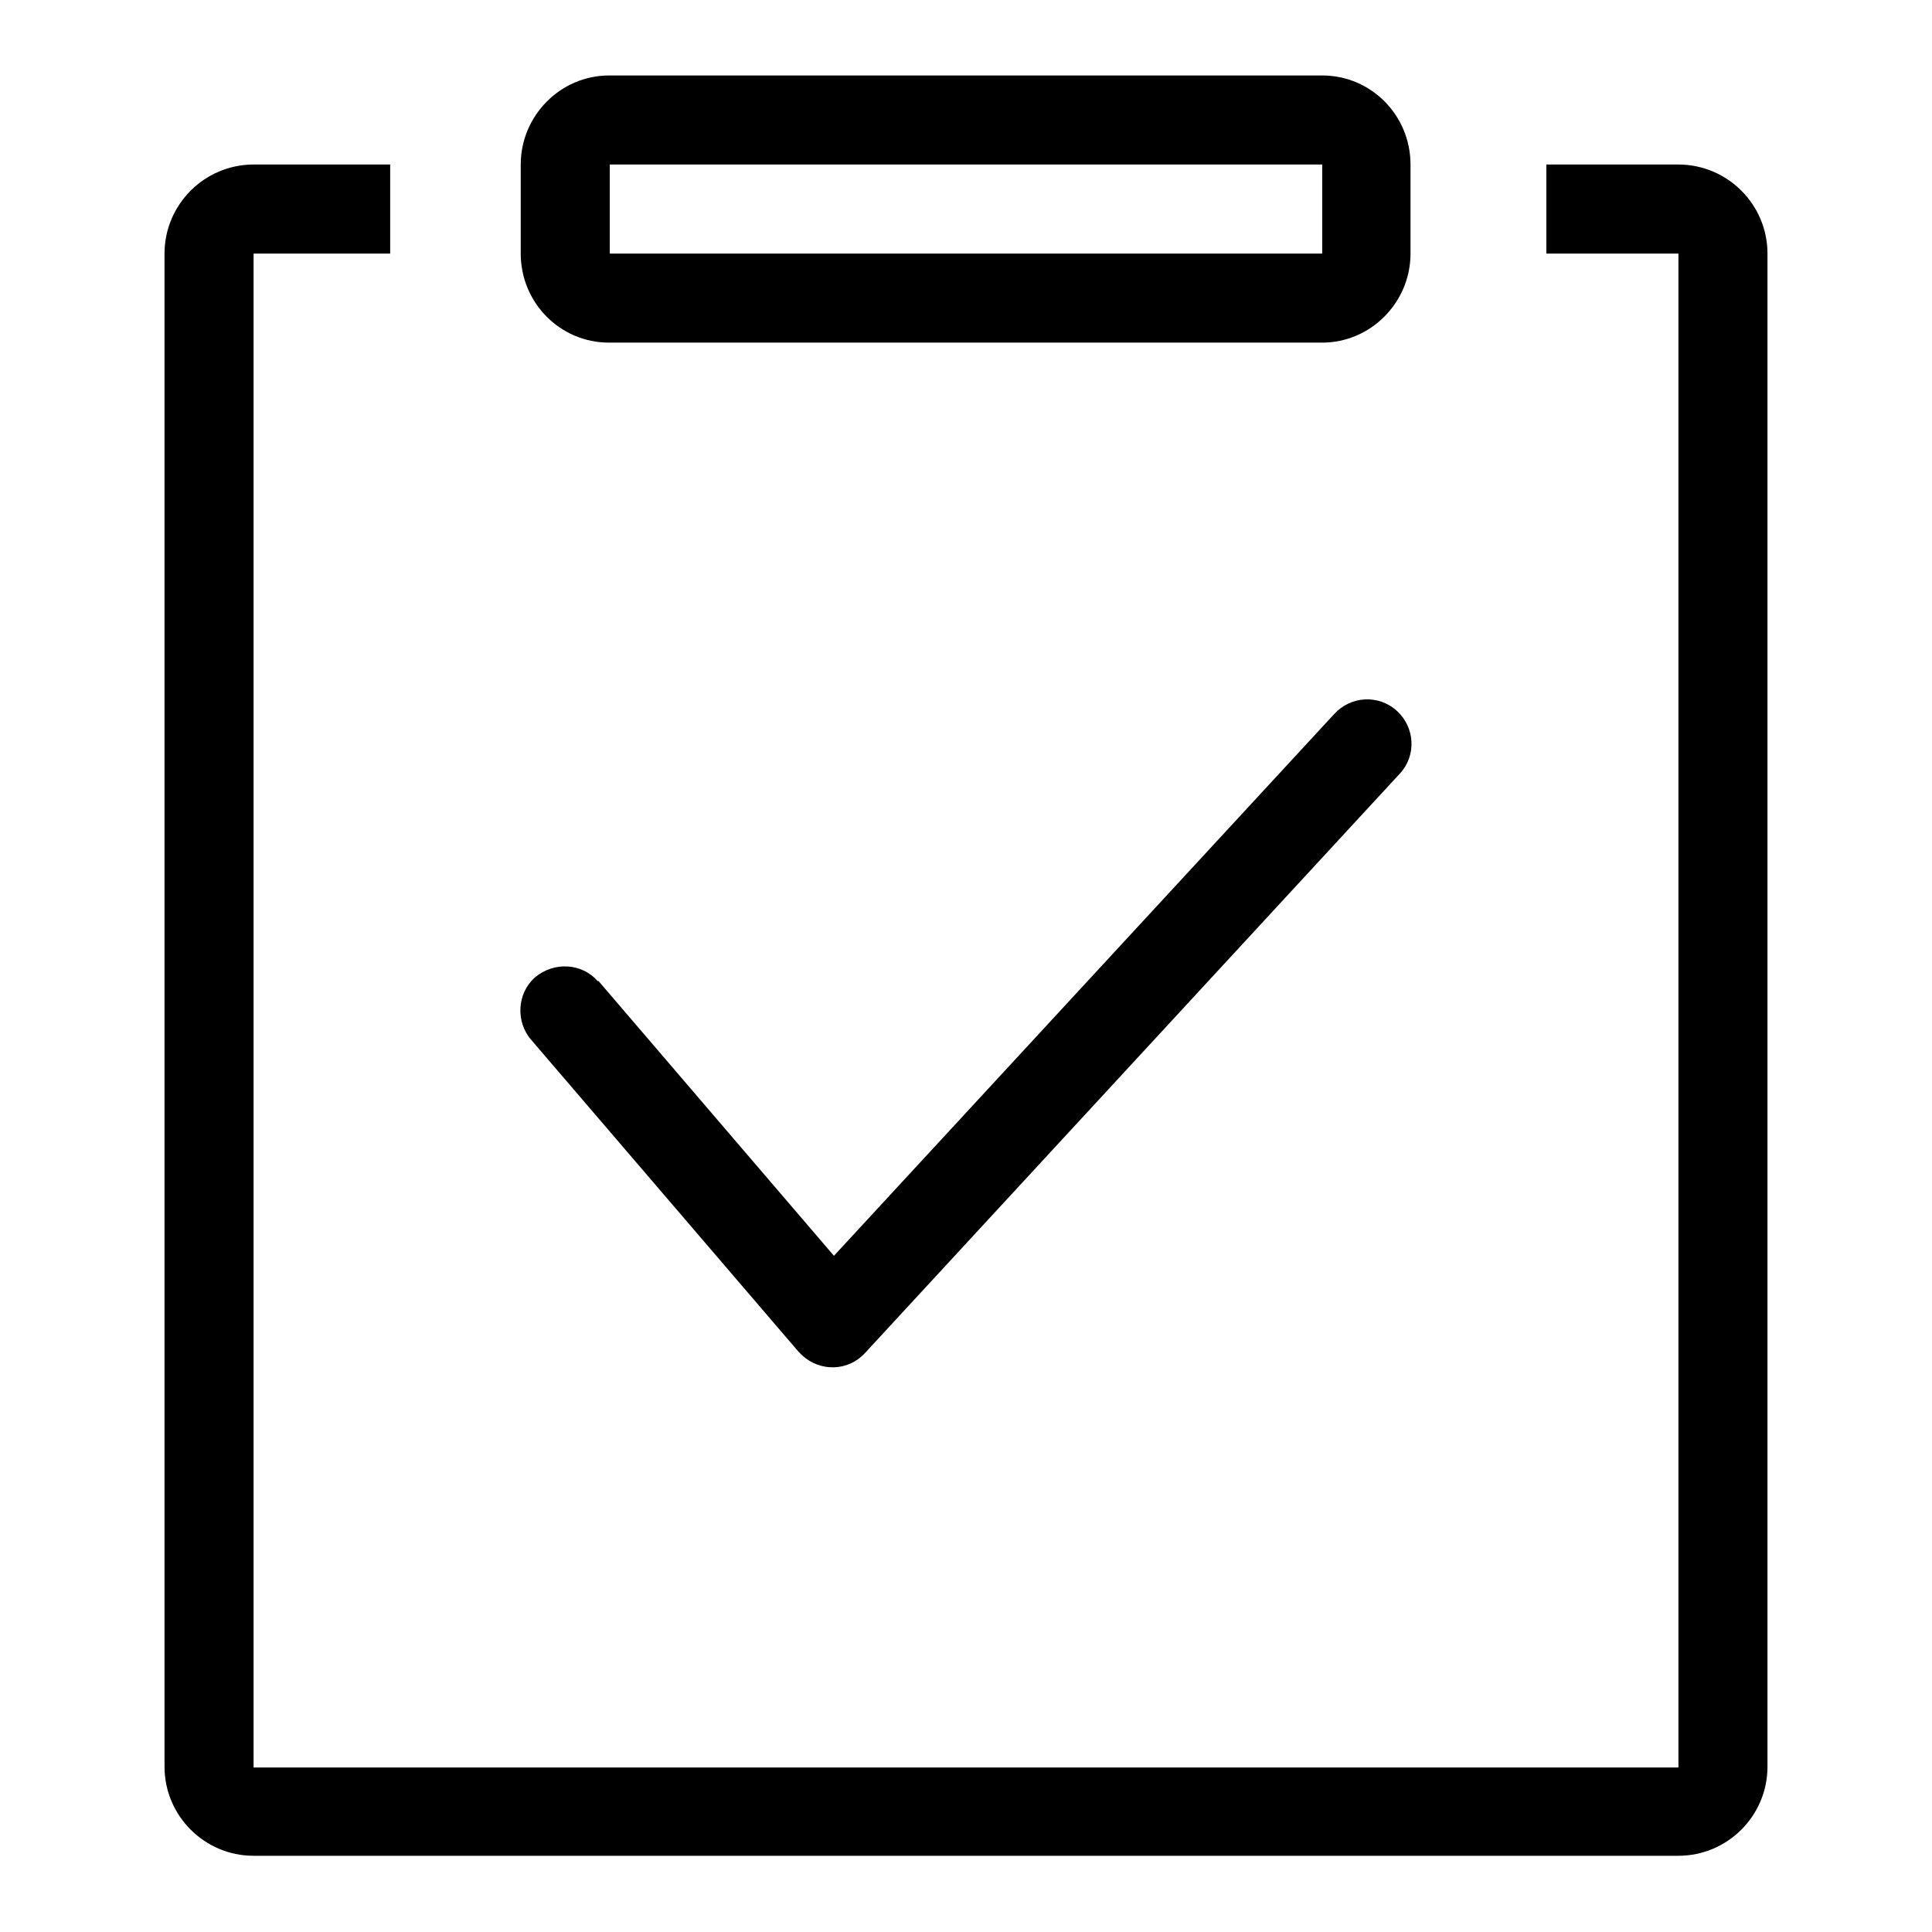 <?xml version="1.0" encoding="utf-8"?>
<!-- Svg Vector Icons : http://www.onlinewebfonts.com/icon -->
<!DOCTYPE svg PUBLIC "-//W3C//DTD SVG 1.1//EN" "http://www.w3.org/Graphics/SVG/1.1/DTD/svg11.dtd">
<svg version="1.1" xmlns="http://www.w3.org/2000/svg" xmlns:xlink="http://www.w3.org/1999/xlink" x="0px" y="0px" viewBox="0 0 256 256" enable-background="new 0 0 256 256" xml:space="preserve">
<g> <path fill="#000000" d="M79.4,130.1l31.1,36.3l66.3-71.8c2.2-2.4,5.9-2.6,8.3-0.4s2.6,5.9,0.4,8.3c0,0-0.1,0.1-0.1,0.1l-70.8,76.7 c-2.2,2.4-5.9,2.5-8.3,0.3c-0.2-0.2-0.3-0.3-0.5-0.5l-35.4-41.3c-2.1-2.4-1.9-6.2,0.5-8.3c2.5-2.1,6.2-1.9,8.3,0.5 C79.3,130,79.4,130,79.4,130.1L79.4,130.1z M69,21.8C69,15.3,74.3,10,80.7,10h94.5c6.5,0,11.7,5.3,11.7,11.8v11.8 c0,6.5-5.3,11.8-11.7,11.8H80.7c-6.5,0-11.7-5.3-11.7-11.8V21.8L69,21.8z M80.8,33.6h94.4V21.8H80.8V33.6z M51.7,21.8v11.8 c0,0-18.1,0-18.1,0v200.6c0,0,188.8,0,188.8,0c0,0,0-200.6,0-200.6h-17.5V21.8h17.5c6.5,0,11.8,5.3,11.8,11.8v200.5 c0,6.5-5.3,11.8-11.8,11.8H33.6c-6.5,0-11.8-5.3-11.8-11.8c0,0,0,0,0,0V33.6c0-6.5,5.3-11.8,11.8-11.8H51.7z"/></g>
</svg>